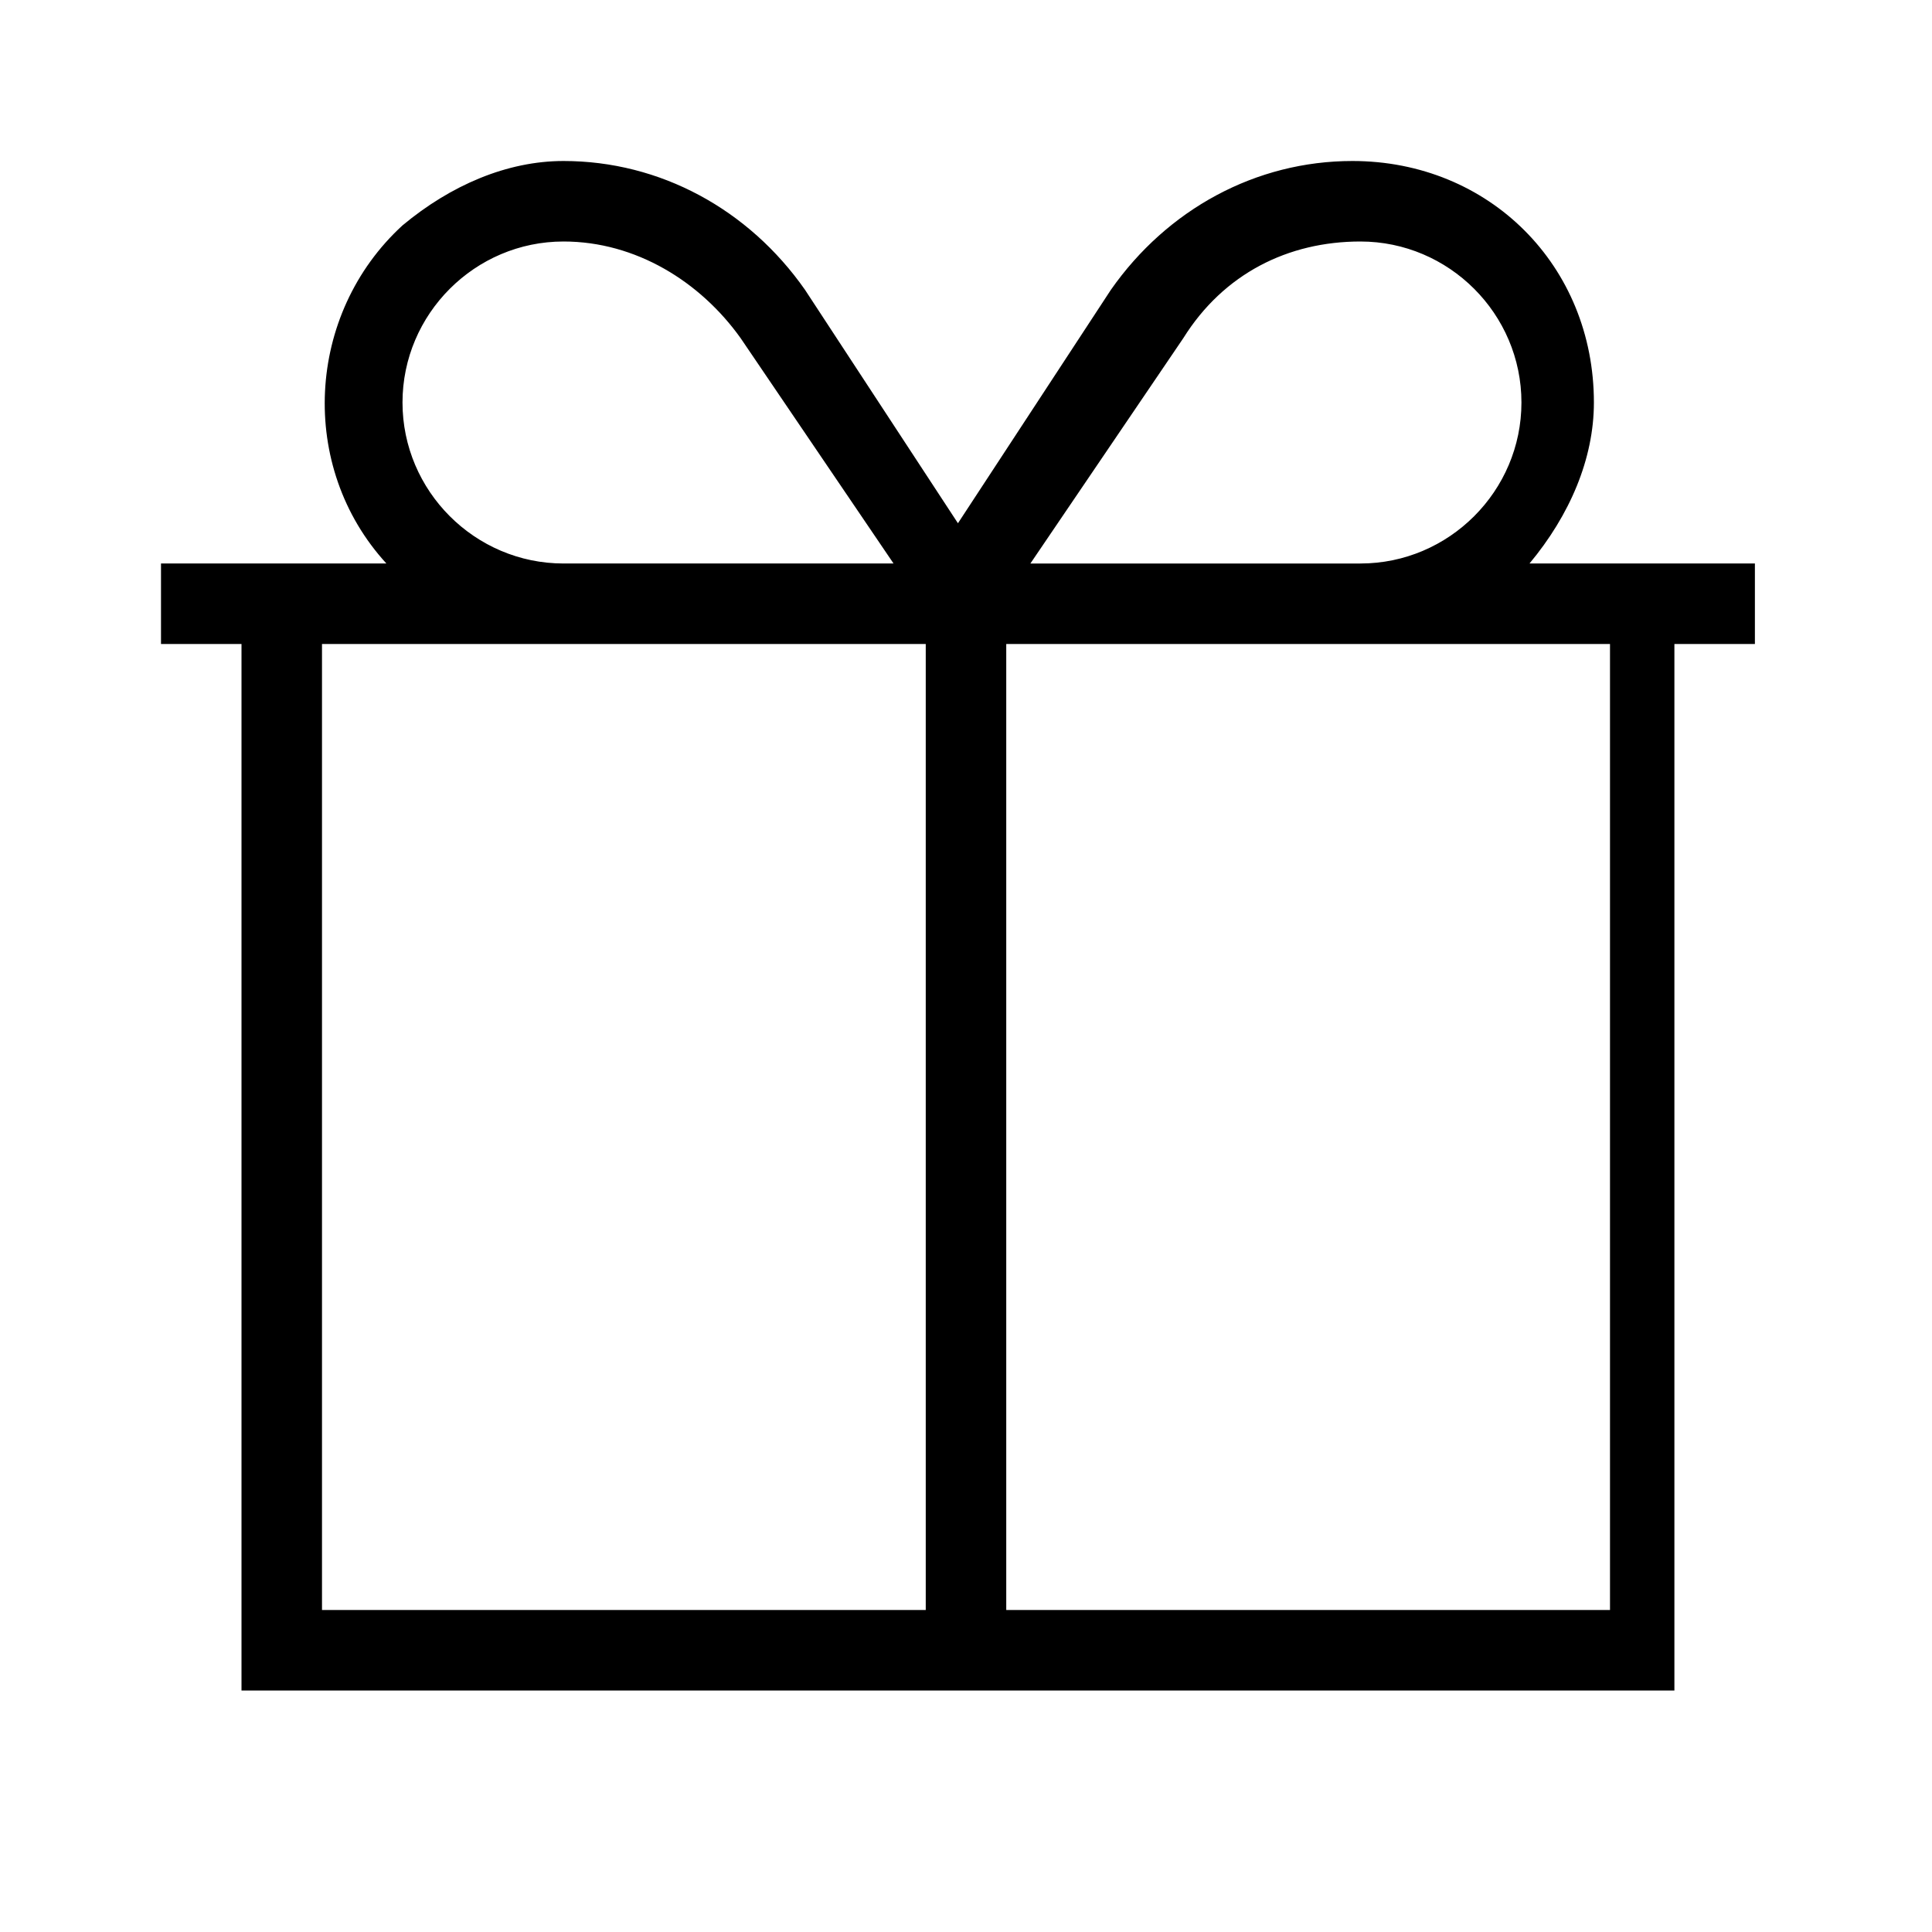 <?xml version="1.0" encoding="UTF-8"?><svg id="Layer_2" xmlns="http://www.w3.org/2000/svg" viewBox="0 0 24 24"><g id="_1px"><g id="gift"><rect id="light_ecommerce_gift_background" width="24" height="24" style="fill:none;"/><path id="Union-22" d="m21,21H3v-13h-1v-1h2.8c-1.1-1.2-1-3.1.2-4.2.6-.5,1.3-.8,2-.8h0c1.2,0,2.3.6,3,1.6l1.9,2.9,1.9-2.9c.7-1,1.8-1.6,3-1.6h0c1.7,0,3,1.3,3,3,0,.7-.3,1.4-.8,2h2.8v1h-1v13Zm-8.5-13v12h7.5v-12h-7.5Zm-8.5,0v12h7.5v-12h-7.5Zm12.9-5c-.9,0-1.7.4-2.2,1.2l-1.9,2.8h4.1c1.1,0,2-.9,2-2s-.9-2-2-2h0Zm-9.9,0c-1.1,0-2,.9-2,2s.9,2,2,2h4.1l-1.9-2.8c-.5-.7-1.3-1.2-2.2-1.2h0Z"/></g></g></svg>